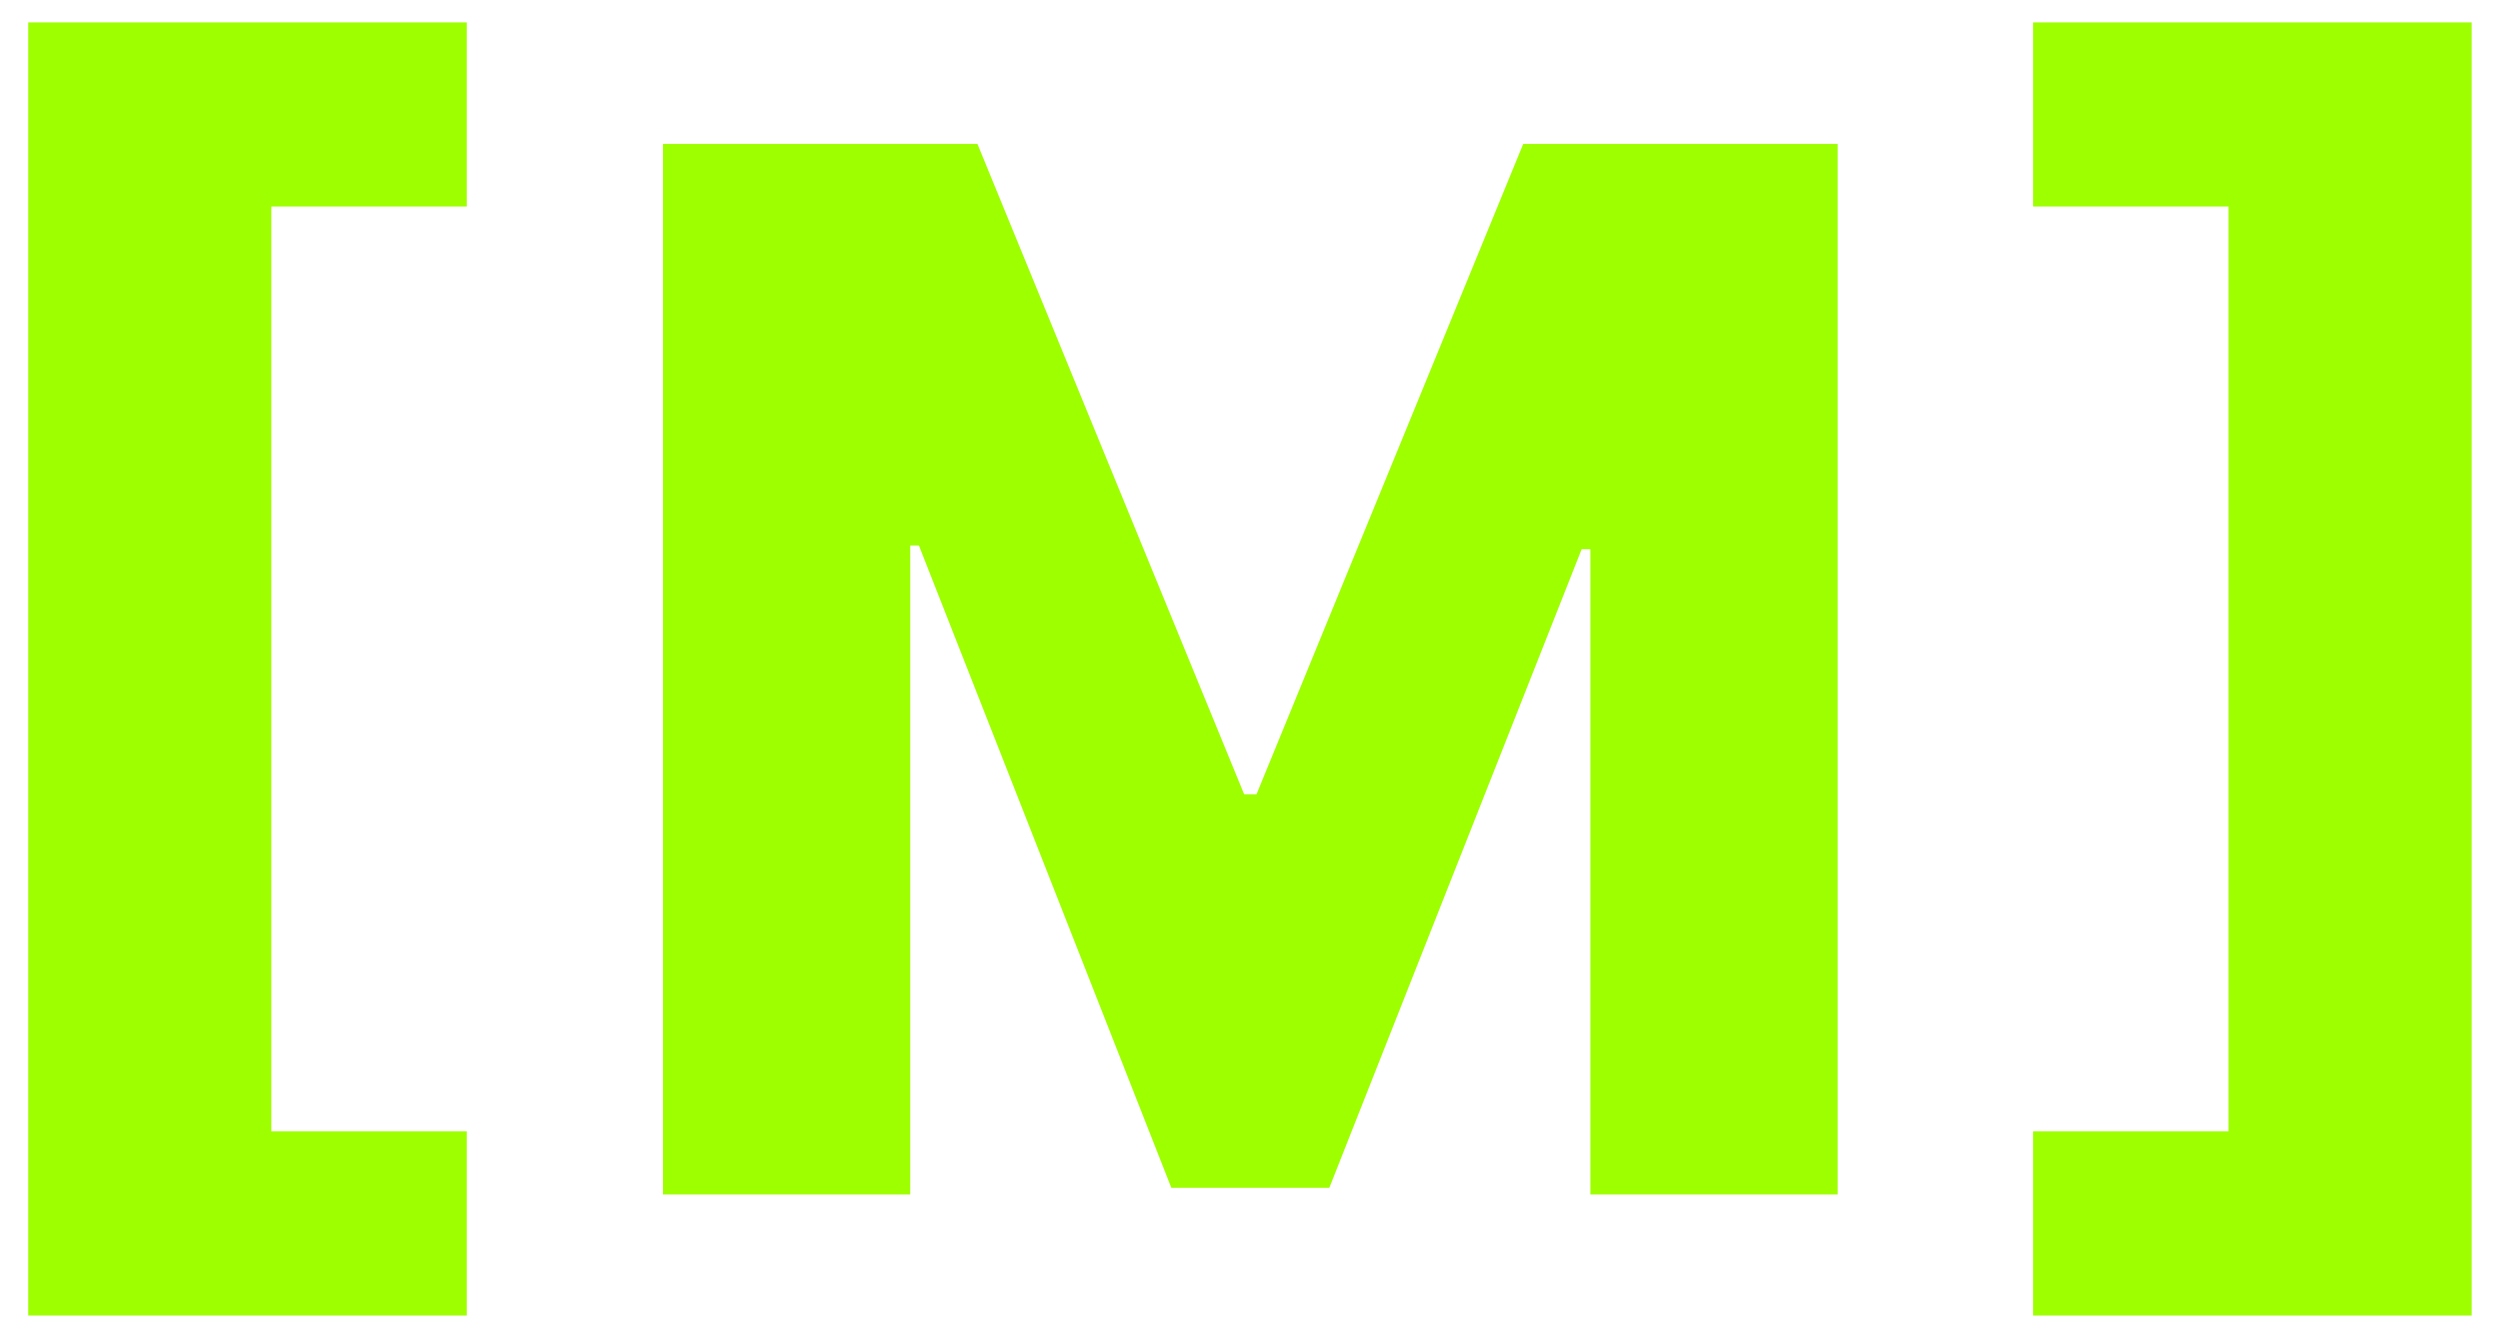 <svg width="45" height="24" viewBox="0 0 45 24" fill="none" xmlns="http://www.w3.org/2000/svg">
<path d="M0.508 23.679V0.403H8.402V3.717H4.884V20.364H8.402V23.679H0.508ZM11.934 2.591H17.594L22.395 14.298H22.617L27.418 2.591H33.078V21.5H28.627V9.885H28.47L23.928 21.38H21.084L16.541 9.82H16.384V21.5H11.934V2.591ZM44.49 0.403V23.679H36.596V20.364H40.113V3.717H36.596V0.403H44.49Z" fill="#9EFF00"/>
</svg>

